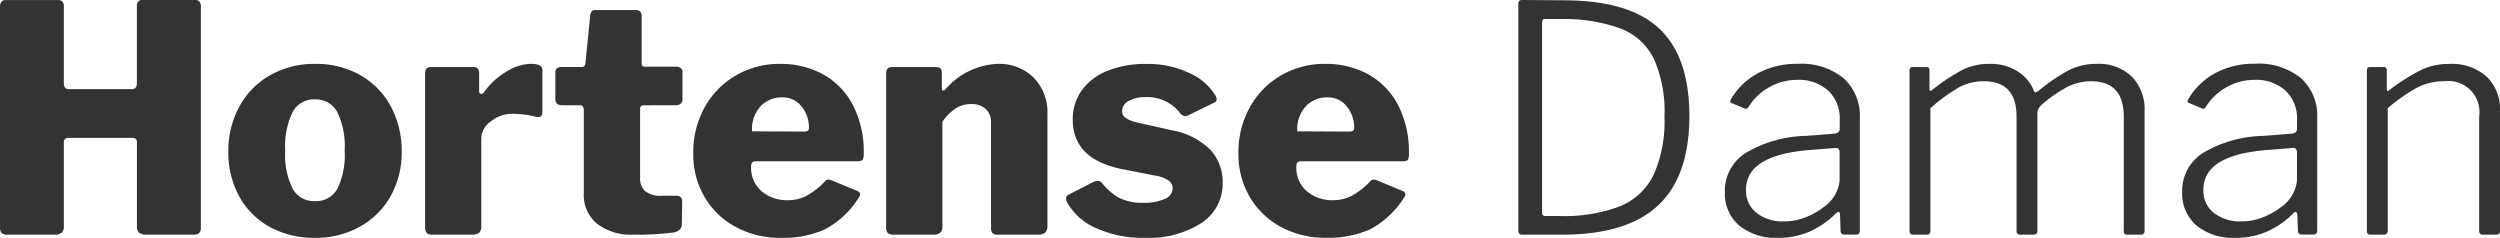 <svg xmlns="http://www.w3.org/2000/svg" width="189.72" height="18.048" viewBox="0 0 189.72 18.048"><path d="M6.648-7.344a.351.351,0,0,0-.24.084.287.287,0,0,0-.1.228V-.624a.6.6,0,0,1-.168.48A.845.845,0,0,1,5.592,0H2.04a.608.608,0,0,1-.456-.132.613.613,0,0,1-.12-.42V-17.3a.573.573,0,0,1,.108-.372.366.366,0,0,1,.3-.132H5.9a.383.383,0,0,1,.3.12.485.485,0,0,1,.108.336V-11.5q0,.456.384.456h4.776q.384,0,.384-.456v-5.856a.485.485,0,0,1,.108-.336.383.383,0,0,1,.3-.12H16.3a.366.366,0,0,1,.3.132.573.573,0,0,1,.108.372V-.552a.613.613,0,0,1-.12.42A.608.608,0,0,1,16.128,0H12.576a.845.845,0,0,1-.552-.144.6.6,0,0,1-.168-.48V-7.032a.308.308,0,0,0-.084-.228.342.342,0,0,0-.252-.084ZM25.344.24a6.89,6.89,0,0,1-3.408-.828A5.863,5.863,0,0,1,19.62-2.9a6.841,6.841,0,0,1-.828-3.384,6.985,6.985,0,0,1,.852-3.468A6.021,6.021,0,0,1,22-12.12a6.782,6.782,0,0,1,3.372-.84,6.784,6.784,0,0,1,3.432.852,5.963,5.963,0,0,1,2.316,2.376,7.1,7.1,0,0,1,.828,3.444,6.715,6.715,0,0,1-.84,3.36A6.006,6.006,0,0,1,28.764-.6,6.879,6.879,0,0,1,25.344.24Zm.024-2.784a1.842,1.842,0,0,0,1.7-.936,5.9,5.9,0,0,0,.552-2.9,5.938,5.938,0,0,0-.564-2.928,1.839,1.839,0,0,0-1.692-.96,1.839,1.839,0,0,0-1.692.96,5.938,5.938,0,0,0-.564,2.928,5.8,5.8,0,0,0,.564,2.892A1.843,1.843,0,0,0,25.368-2.544ZM34.3,0a.608.608,0,0,1-.456-.132.613.613,0,0,1-.12-.42V-12.216q0-.5.408-.5H37.44a.355.355,0,0,1,.276.12.449.449,0,0,1,.108.312V-10.9q0,.216.168.216a.267.267,0,0,0,.216-.144,5.509,5.509,0,0,1,1.656-1.524,3.655,3.655,0,0,1,1.872-.612q.888,0,.888.456v3.216q0,.432-.432.36a7.7,7.7,0,0,0-1.872-.24,2.526,2.526,0,0,0-1.6.576,1.627,1.627,0,0,0-.732,1.272v6.7a.6.6,0,0,1-.168.48A.845.845,0,0,1,37.272,0ZM50.328-9.816a.255.255,0,0,0-.288.288v5.184a1.31,1.31,0,0,0,.4,1.056,1.93,1.93,0,0,0,1.26.336h1.152a.355.355,0,0,1,.276.12.449.449,0,0,1,.108.312L53.208-.792q0,.5-.624.624A21.093,21.093,0,0,1,49.536,0a4.276,4.276,0,0,1-2.748-.816,2.808,2.808,0,0,1-1.02-2.328V-9.408A.527.527,0,0,0,45.7-9.72a.312.312,0,0,0-.264-.1h-1.3q-.528,0-.528-.48v-2.016q0-.408.48-.408h1.536q.216,0,.264-.264l.36-3.6a.686.686,0,0,1,.108-.348.36.36,0,0,1,.3-.108h3.072q.432,0,.432.48v3.576a.212.212,0,0,0,.24.24h2.376a.532.532,0,0,1,.348.108.366.366,0,0,1,.132.3v2.04q0,.48-.552.48Zm8.136,4.632A2.358,2.358,0,0,0,59.256-3.3a2.974,2.974,0,0,0,2.016.684,3.052,3.052,0,0,0,1.4-.336A5.671,5.671,0,0,0,64.1-4.08a.3.3,0,0,1,.216-.1.642.642,0,0,1,.24.048l1.968.816q.216.1.216.264a.519.519,0,0,1-.12.264A6.882,6.882,0,0,1,64.08-.408,7.781,7.781,0,0,1,60.7.24a7.009,7.009,0,0,1-3.384-.816,6.058,6.058,0,0,1-2.376-2.268,6.375,6.375,0,0,1-.864-3.324,6.986,6.986,0,0,1,.888-3.54,6.313,6.313,0,0,1,2.388-2.4,6.519,6.519,0,0,1,3.276-.852,6.679,6.679,0,0,1,3.312.8,5.637,5.637,0,0,1,2.256,2.34,7.673,7.673,0,0,1,.816,3.648,1.158,1.158,0,0,1-.06.456q-.06.12-.348.144H58.8Q58.464-5.568,58.464-5.184Zm3.984-2.64a.6.6,0,0,0,.324-.06q.084-.06.084-.276a2.515,2.515,0,0,0-.54-1.536,1.769,1.769,0,0,0-1.5-.72,2.163,2.163,0,0,0-1.656.7,2.557,2.557,0,0,0-.624,1.872ZM69.288,0a.655.655,0,0,1-.444-.12.569.569,0,0,1-.132-.432V-12.216q0-.5.408-.5h3.408q.408,0,.408.432v1.152q0,.192.12.192a.263.263,0,0,0,.168-.1,5.5,5.5,0,0,1,3.936-1.92,3.715,3.715,0,0,1,2.748,1.044,3.779,3.779,0,0,1,1.044,2.8V-.648q0,.648-.672.648h-3.1a.52.52,0,0,1-.4-.12.654.654,0,0,1-.108-.432V-8.52a1.311,1.311,0,0,0-.408-1.02,1.576,1.576,0,0,0-1.1-.372A2.143,2.143,0,0,0,74-9.588a3.836,3.836,0,0,0-1.02,1.02V-.624a.6.6,0,0,1-.168.48A.845.845,0,0,1,72.264,0Zm21.72-9.24a3.145,3.145,0,0,0-2.592-1.2,2.605,2.605,0,0,0-1.284.288.879.879,0,0,0-.516.792.614.614,0,0,0,.228.468,2.268,2.268,0,0,0,.9.372l2.64.6a5.456,5.456,0,0,1,2.94,1.488,3.579,3.579,0,0,1,.924,2.472,3.544,3.544,0,0,1-1.62,3.084A7.416,7.416,0,0,1,88.344.24,8.549,8.549,0,0,1,84.66-.492a4.572,4.572,0,0,1-2.172-1.884.687.687,0,0,1-.12-.36.311.311,0,0,1,.168-.288l1.872-.96a.809.809,0,0,1,.36-.1.387.387,0,0,1,.312.144A4.541,4.541,0,0,0,86.34-2.82a3.889,3.889,0,0,0,1.932.4,3.7,3.7,0,0,0,1.572-.288.9.9,0,0,0,.612-.816.717.717,0,0,0-.3-.576,2.5,2.5,0,0,0-1.044-.384l-2.448-.48q-3.792-.744-3.792-3.768a3.763,3.763,0,0,1,.66-2.184,4.31,4.31,0,0,1,1.932-1.5,7.64,7.64,0,0,1,3-.54,7.367,7.367,0,0,1,3.192.66,4.393,4.393,0,0,1,1.968,1.62.761.761,0,0,1,.168.408.247.247,0,0,1-.168.24l-1.968.96a.566.566,0,0,1-.24.072A.534.534,0,0,1,91.008-9.24ZM99.84-5.184a2.358,2.358,0,0,0,.792,1.884,2.974,2.974,0,0,0,2.016.684,3.052,3.052,0,0,0,1.4-.336A5.671,5.671,0,0,0,105.48-4.08a.3.3,0,0,1,.216-.1.642.642,0,0,1,.24.048l1.968.816q.216.1.216.264a.519.519,0,0,1-.12.264,6.883,6.883,0,0,1-2.544,2.376,7.781,7.781,0,0,1-3.384.648,7.009,7.009,0,0,1-3.384-.816,6.058,6.058,0,0,1-2.376-2.268,6.375,6.375,0,0,1-.864-3.324,6.986,6.986,0,0,1,.888-3.54,6.313,6.313,0,0,1,2.388-2.4A6.519,6.519,0,0,1,102-12.96a6.679,6.679,0,0,1,3.312.8,5.637,5.637,0,0,1,2.256,2.34,7.673,7.673,0,0,1,.816,3.648,1.158,1.158,0,0,1-.06.456q-.06.12-.348.144h-7.8Q99.84-5.568,99.84-5.184Zm3.984-2.64a.6.6,0,0,0,.324-.06q.084-.06.084-.276a2.515,2.515,0,0,0-.54-1.536,1.769,1.769,0,0,0-1.5-.72,2.163,2.163,0,0,0-1.656.7,2.557,2.557,0,0,0-.624,1.872Zm16.512-9.96q4.872.048,7.1,2.2t2.232,6.564q0,4.584-2.376,6.8T120.048,0h-3.072q-.288,0-.288-.312V-17.544q0-.264.288-.264Zm-1.656,1.416q-.192,0-.192.336V-1.656q0,.24.288.24h1.032a11.841,11.841,0,0,0,4.608-.744,4.914,4.914,0,0,0,2.544-2.388,9.991,9.991,0,0,0,.816-4.4,9.848,9.848,0,0,0-.8-4.392,4.682,4.682,0,0,0-2.436-2.268,12.365,12.365,0,0,0-4.368-.756Zm22.1,14.76a6.67,6.67,0,0,1-2.028,1.392,5.9,5.9,0,0,1-2.34.456A4.394,4.394,0,0,1,133.44-.7a3.193,3.193,0,0,1-1.08-2.544,3.4,3.4,0,0,1,1.572-2.952,9.322,9.322,0,0,1,4.6-1.3l2.136-.168q.408-.048.408-.36v-.7a2.871,2.871,0,0,0-.876-2.208,3.33,3.33,0,0,0-2.364-.816A4.376,4.376,0,0,0,134.16-9.7a.306.306,0,0,1-.144.144.219.219,0,0,1-.168-.024l-.984-.408q-.1-.048-.1-.12a.319.319,0,0,1,.072-.192,5.271,5.271,0,0,1,2.04-1.956,6.21,6.21,0,0,1,3.024-.708,5.064,5.064,0,0,1,3.468,1.092,3.84,3.84,0,0,1,1.236,3.036v8.52q0,.312-.288.312h-.888q-.288,0-.288-.312L141.1-1.56q-.048-.168-.12-.168A.329.329,0,0,0,140.784-1.608Zm.288-4.608q0-.408-.36-.36l-1.8.144q-4.944.36-4.944,3.024a2.145,2.145,0,0,0,.792,1.752,3.233,3.233,0,0,0,2.112.648,4.411,4.411,0,0,0,1.56-.288,5.346,5.346,0,0,0,1.392-.768,2.8,2.8,0,0,0,1.248-2.04ZM146.664,0a.255.255,0,0,1-.288-.288V-12.456q0-.264.24-.264h1.032a.212.212,0,0,1,.24.24v1.416q0,.264.216.072a14.866,14.866,0,0,1,2.28-1.512,4.5,4.5,0,0,1,2.04-.456,3.787,3.787,0,0,1,2.22.612,3.074,3.074,0,0,1,1.188,1.476q.048.072.1.072a.53.53,0,0,0,.24-.12,13.9,13.9,0,0,1,2.292-1.56,4.582,4.582,0,0,1,2.1-.48,3.608,3.608,0,0,1,2.688.972,3.576,3.576,0,0,1,.96,2.628V-.312A.276.276,0,0,1,163.9,0h-1.008a.283.283,0,0,1-.2-.06.325.325,0,0,1-.06-.228V-8.952q0-2.688-2.472-2.688a3.965,3.965,0,0,0-1.932.492,10.239,10.239,0,0,0-1.764,1.236,1.369,1.369,0,0,0-.3.348.774.774,0,0,0-.084.372v8.88q0,.312-.288.312h-1.008a.255.255,0,0,1-.288-.288V-8.952q0-2.688-2.472-2.688a3.929,3.929,0,0,0-1.884.456A13.277,13.277,0,0,0,147.96-9.6V-.288q0,.288-.312.288Zm28.824-1.608A6.67,6.67,0,0,1,173.46-.216a5.9,5.9,0,0,1-2.34.456A4.394,4.394,0,0,1,168.144-.7a3.193,3.193,0,0,1-1.08-2.544,3.4,3.4,0,0,1,1.572-2.952,9.322,9.322,0,0,1,4.6-1.3l2.136-.168q.408-.048.408-.36v-.7a2.871,2.871,0,0,0-.876-2.208,3.33,3.33,0,0,0-2.364-.816,4.376,4.376,0,0,0-3.672,2.04.306.306,0,0,1-.144.144.219.219,0,0,1-.168-.024l-.984-.408q-.1-.048-.1-.12a.319.319,0,0,1,.072-.192,5.271,5.271,0,0,1,2.04-1.956,6.21,6.21,0,0,1,3.024-.708,5.064,5.064,0,0,1,3.468,1.092,3.84,3.84,0,0,1,1.236,3.036v8.52q0,.312-.288.312h-.888q-.288,0-.288-.312L175.8-1.56q-.048-.168-.12-.168A.329.329,0,0,0,175.488-1.608Zm.288-4.608q0-.408-.36-.36l-1.8.144q-4.944.36-4.944,3.024a2.145,2.145,0,0,0,.792,1.752,3.233,3.233,0,0,0,2.112.648,4.411,4.411,0,0,0,1.56-.288,5.346,5.346,0,0,0,1.392-.768,2.8,2.8,0,0,0,1.248-2.04ZM181.368,0a.255.255,0,0,1-.288-.288V-12.456q0-.264.24-.264h1.032a.212.212,0,0,1,.24.24v1.416q0,.288.216.072A16.142,16.142,0,0,1,185.2-12.5a4.837,4.837,0,0,1,2.124-.456,3.948,3.948,0,0,1,2.856.972,3.45,3.45,0,0,1,1.008,2.6V-.312q0,.312-.288.312h-1.008a.255.255,0,0,1-.288-.288V-8.952a2.365,2.365,0,0,0-2.664-2.688,4.37,4.37,0,0,0-2,.456A13.3,13.3,0,0,0,182.664-9.6V-.288q0,.288-.312.288Z" transform="translate(-1.464 17.808)" fill="#333"/></svg>